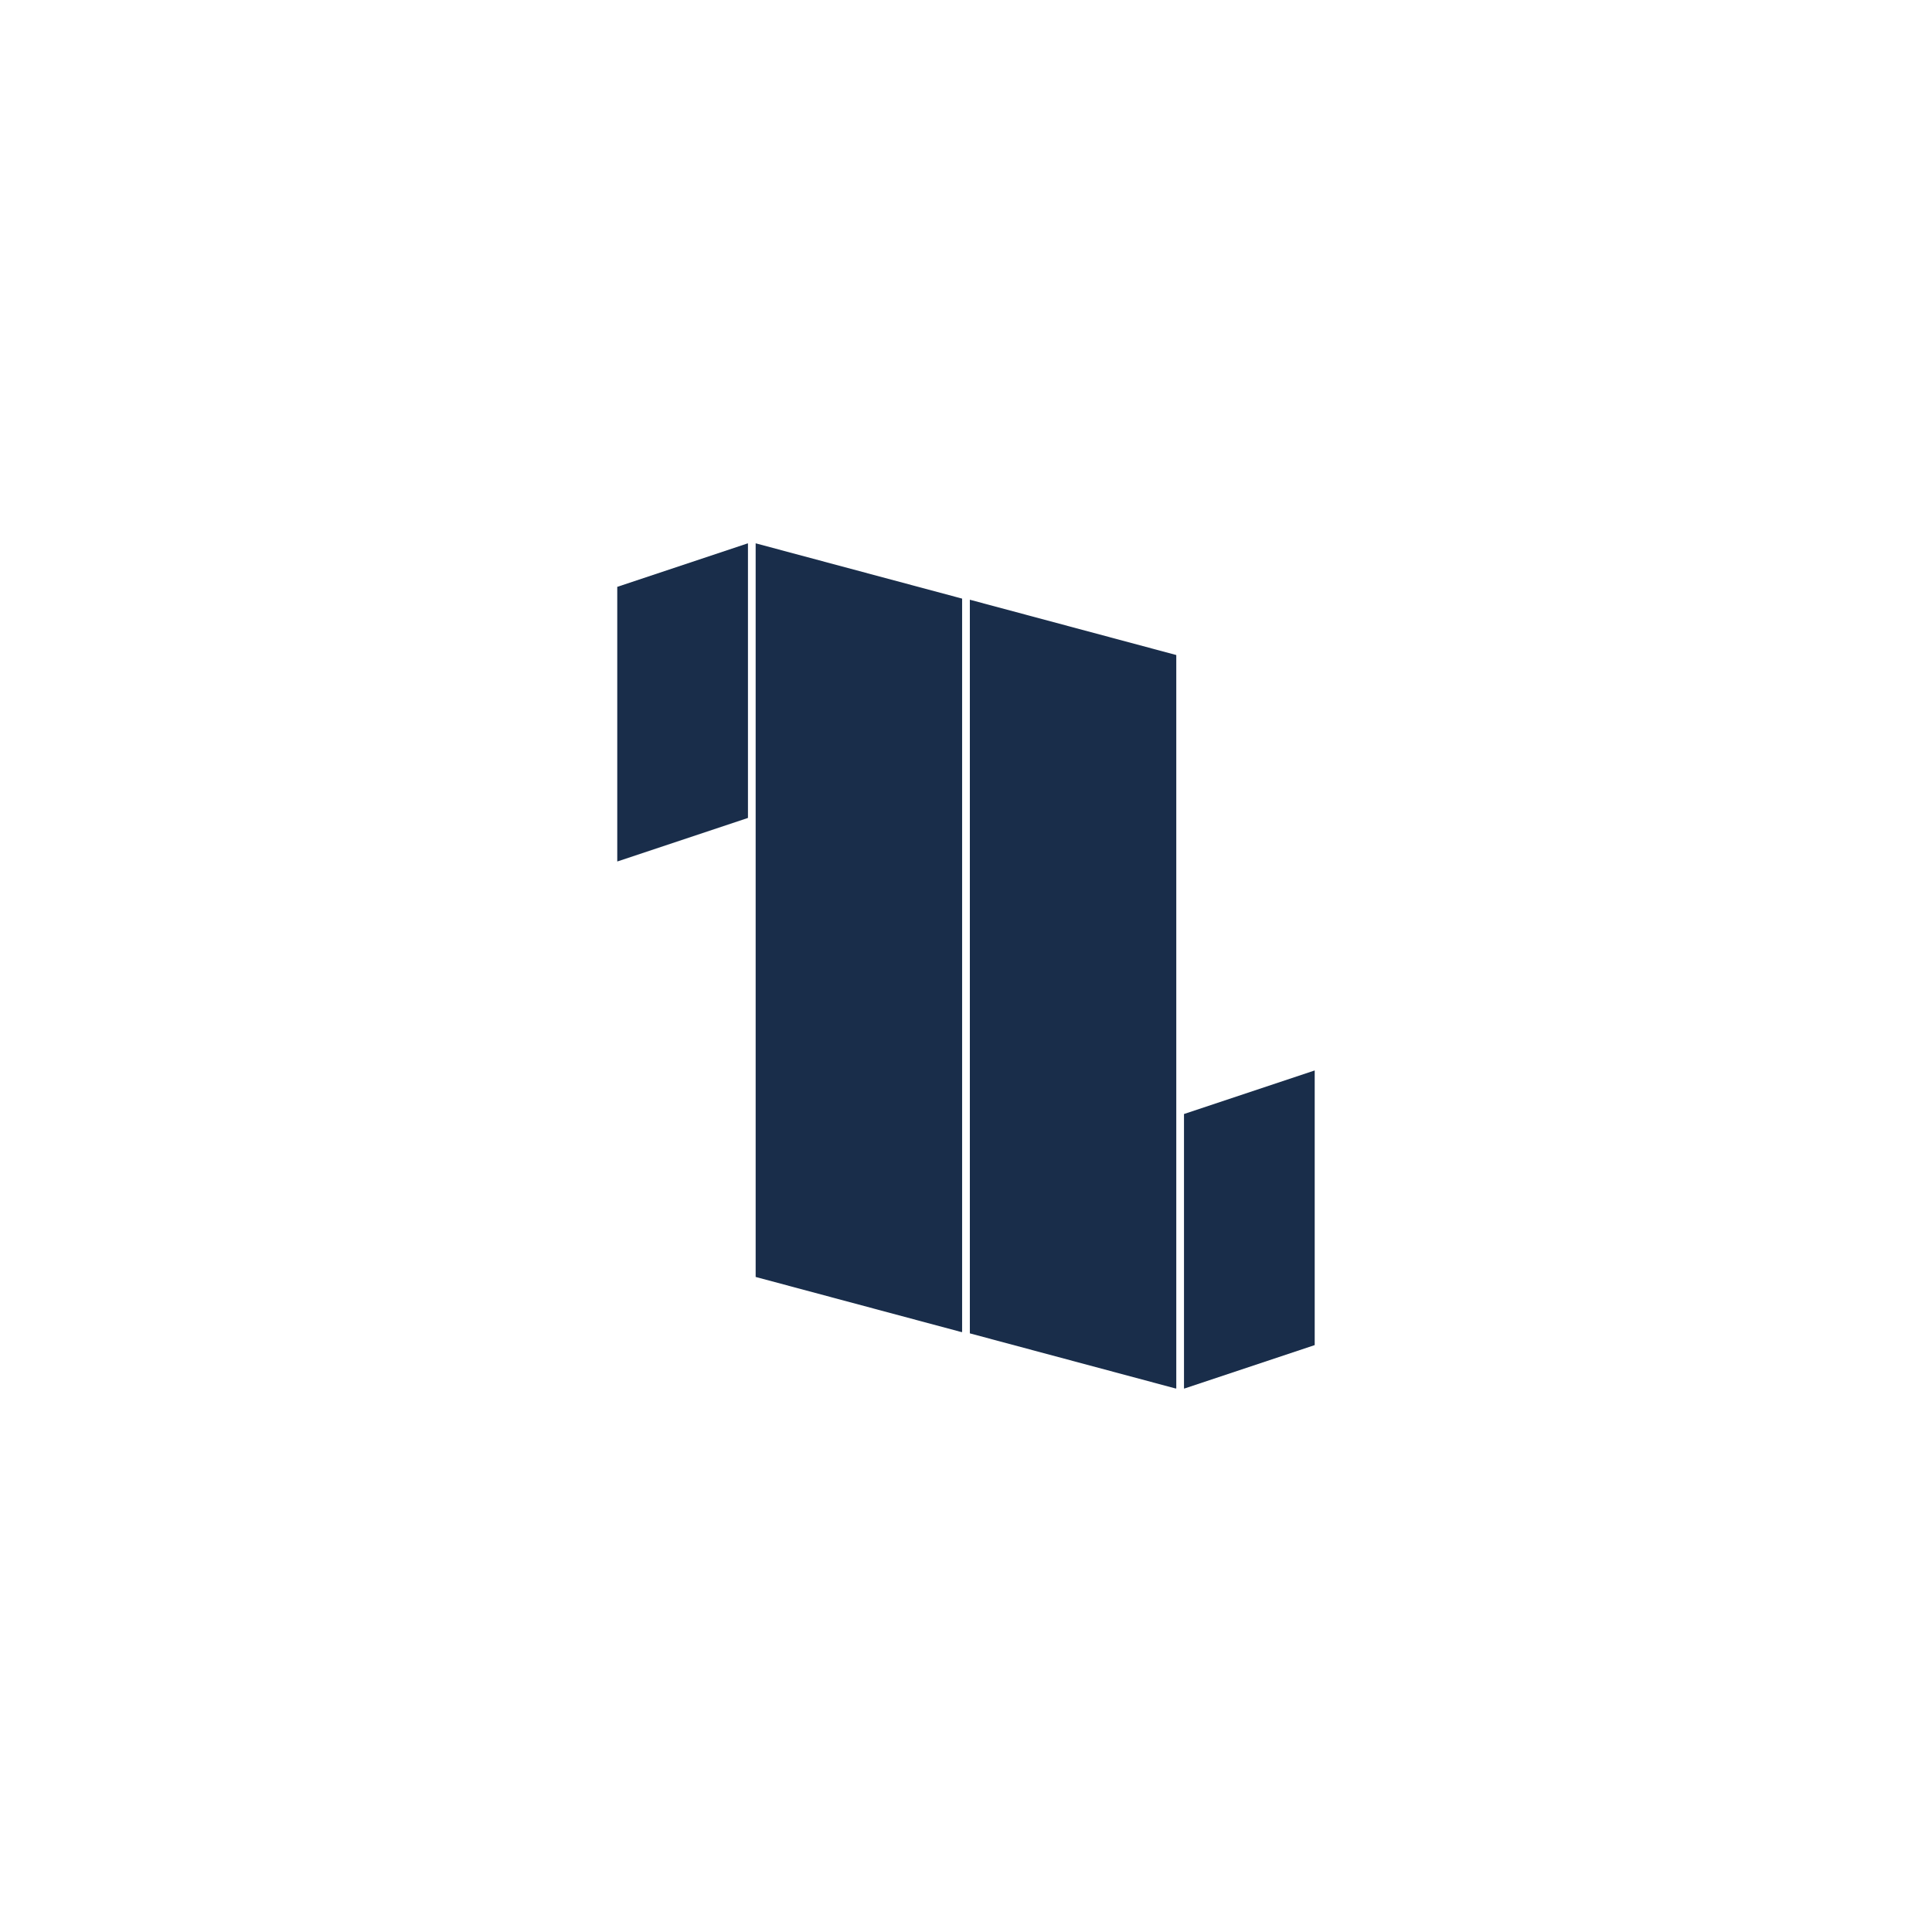 <svg xmlns="http://www.w3.org/2000/svg" width="500" height="500" version="1.0" viewBox="0 0 375 375"><defs><clipPath id="a"><path d="M146.672 105.457h40.074v153.246h-40.074Zm0 0"/></clipPath><clipPath id="b"><path d="M186.746 116.191V258.59l-40.074-10.735V105.457Zm0 0"/></clipPath><clipPath id="d"><path d="M.672.457h40.074v153.246H.672Zm0 0"/></clipPath><clipPath id="e"><path d="M40.746 11.191V153.59L.672 142.855V.457Zm0 0"/></clipPath><clipPath id="c"><path d="M0 0h41v154H0z"/></clipPath><clipPath id="f"><path d="M119.809 105.379h25.37v61.836h-25.37Zm0 0"/></clipPath><clipPath id="g"><path d="M119.809 113.906v53.309l25.37-8.457v-53.309Zm0 0"/></clipPath><clipPath id="i"><path d="M.809.379h25.37v61.836H.81Zm0 0"/></clipPath><clipPath id="j"><path d="M.809 8.906v53.309l25.37-8.457V.449Zm0 0"/></clipPath><clipPath id="h"><path d="M0 0h27v63H0z"/></clipPath><clipPath id="k"><path d="M229.813 207.773h25.37v61.84h-25.37Zm0 0"/></clipPath><clipPath id="l"><path d="M255.184 261.082v-53.309l-25.371 8.457v53.31Zm0 0"/></clipPath><clipPath id="n"><path d="M.813.773h25.37v61.84H.814Zm0 0"/></clipPath><clipPath id="o"><path d="M26.184 54.082V.773L.812 9.23v53.31Zm0 0"/></clipPath><clipPath id="m"><path d="M0 0h27v63H0z"/></clipPath><clipPath id="p"><path d="M188.246 116.406h40.07v153.246h-40.07Zm0 0"/></clipPath><clipPath id="q"><path d="M228.316 127.14v142.4l-40.07-10.735V116.406Zm0 0"/></clipPath><clipPath id="s"><path d="M.246.406h40.07v153.246H.246Zm0 0"/></clipPath><clipPath id="t"><path d="M40.316 11.14v142.4L.246 142.804V.406Zm0 0"/></clipPath><clipPath id="r"><path d="M0 0h41v154H0z"/></clipPath></defs><g clip-path="url(#a)"><g clip-path="url(#b)"><g clip-path="url(#c)" transform="translate(146 105)"><g clip-path="url(#d)"><g clip-path="url(#e)"><path fill="#192d4a" d="M40.746.457v153.09H.672V.457Zm0 0"/></g></g></g></g></g><g clip-path="url(#f)"><g clip-path="url(#g)"><g clip-path="url(#h)" transform="translate(119 105)"><g clip-path="url(#i)"><g clip-path="url(#j)"><path fill="#192d4a" d="M.809 62.215V.477h25.37v61.738Zm0 0"/></g></g></g></g></g><g clip-path="url(#k)"><g clip-path="url(#l)"><g clip-path="url(#m)" transform="translate(229 207)"><g clip-path="url(#n)"><g clip-path="url(#o)"><path fill="#192d4a" d="M26.184.773v61.739H.812V.773Zm0 0"/></g></g></g></g></g><g clip-path="url(#p)"><g clip-path="url(#q)"><g clip-path="url(#r)" transform="translate(188 116)"><g clip-path="url(#s)"><g clip-path="url(#t)"><path fill="#192d4a" d="M40.316.406v153.09H.246V.406Zm0 0"/></g></g></g></g></g></svg>